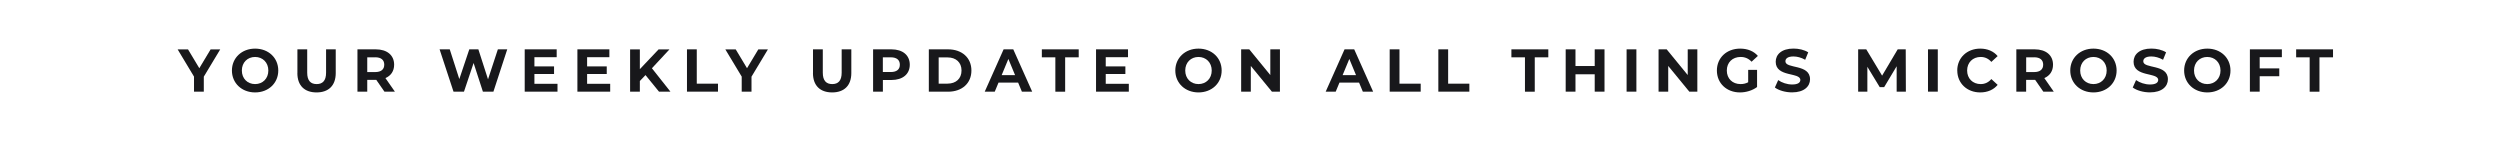 <?xml version="1.0" encoding="UTF-8"?>
<svg id="Layer_2" xmlns="http://www.w3.org/2000/svg" xmlns:xlink="http://www.w3.org/1999/xlink" viewBox="0 0 551.26 31.45">
  <defs>
    <style>
      .cls-1 {
        fill: #18181b;
      }

      .cls-2 {
        fill: url(#linear-gradient-2);
      }

      .cls-3 {
        mask: url(#mask);
      }

      .cls-4 {
        fill: none;
      }

      .cls-5 {
        clip-path: url(#clippath-1);
      }

      .cls-6 {
        fill: url(#linear-gradient);
      }

      .cls-7 {
        clip-path: url(#clippath);
      }

      .cls-8 {
        filter: url(#luminosity-noclip);
      }
    </style>
    <clipPath id="clippath">
      <rect class="cls-4" width="551.26" height="31.45"/>
    </clipPath>
    <filter id="luminosity-noclip" x="-9" y="-8" width="569.26" height="40.45" color-interpolation-filters="sRGB" filterUnits="userSpaceOnUse">
      <feFlood flood-color="#fff" result="bg"/>
      <feBlend in="SourceGraphic" in2="bg"/>
    </filter>
    <linearGradient id="linear-gradient" x1="-2576.64" y1="1562.54" x2="-2575.64" y2="1562.54" gradientTransform="translate(1396364.26 846801.7) scale(541.93 -541.93)" gradientUnits="userSpaceOnUse">
      <stop offset="0" stop-color="#000"/>
      <stop offset="0" stop-color="#090909"/>
      <stop offset=".02" stop-color="#373737"/>
      <stop offset=".05" stop-color="#626262"/>
      <stop offset=".07" stop-color="#878787"/>
      <stop offset=".1" stop-color="#a8a8a8"/>
      <stop offset=".13" stop-color="#c3c3c3"/>
      <stop offset=".17" stop-color="#d9d9d9"/>
      <stop offset=".21" stop-color="#eaeaea"/>
      <stop offset=".26" stop-color="#f6f6f6"/>
      <stop offset=".33" stop-color="#fdfdfd"/>
      <stop offset=".52" stop-color="#fff"/>
      <stop offset=".7" stop-color="#fdfdfd"/>
      <stop offset=".76" stop-color="#f6f6f6"/>
      <stop offset=".81" stop-color="#eaeaea"/>
      <stop offset=".85" stop-color="#d9d9d9"/>
      <stop offset=".88" stop-color="#c3c3c3"/>
      <stop offset=".91" stop-color="#a8a8a8"/>
      <stop offset=".93" stop-color="#878787"/>
      <stop offset=".96" stop-color="#626262"/>
      <stop offset=".98" stop-color="#373737"/>
      <stop offset="1" stop-color="#090909"/>
      <stop offset="1" stop-color="#000"/>
    </linearGradient>
    <mask id="mask" x="-9" y="-8" width="569.26" height="40.45" maskUnits="userSpaceOnUse">
      <g class="cls-8">
        <rect class="cls-6" y="0" width="551.26" height="31.45"/>
      </g>
    </mask>
    <clipPath id="clippath-1">
      <rect class="cls-4" x="-9" y="-8" width="569.26" height="40.45"/>
    </clipPath>
    <linearGradient id="linear-gradient-2" x1="0" y1="15.73" x2="551.26" y2="15.73" gradientUnits="userSpaceOnUse">
      <stop offset="0" stop-color="#fff" stop-opacity="0"/>
      <stop offset="0" stop-color="#fff" stop-opacity=".04"/>
      <stop offset=".02" stop-color="#fff" stop-opacity=".22"/>
      <stop offset=".05" stop-color="#fff" stop-opacity=".39"/>
      <stop offset=".07" stop-color="#fff" stop-opacity=".53"/>
      <stop offset=".1" stop-color="#fff" stop-opacity=".66"/>
      <stop offset=".13" stop-color="#fff" stop-opacity=".77"/>
      <stop offset=".16" stop-color="#fff" stop-opacity=".85"/>
      <stop offset=".2" stop-color="#fff" stop-opacity=".92"/>
      <stop offset=".25" stop-color="#fff" stop-opacity=".97"/>
      <stop offset=".31" stop-color="#fff" stop-opacity=".99"/>
      <stop offset=".5" stop-color="#fff"/>
      <stop offset=".69" stop-color="#fff" stop-opacity=".99"/>
      <stop offset=".75" stop-color="#fff" stop-opacity=".97"/>
      <stop offset=".8" stop-color="#fff" stop-opacity=".92"/>
      <stop offset=".84" stop-color="#fff" stop-opacity=".85"/>
      <stop offset=".87" stop-color="#fff" stop-opacity=".77"/>
      <stop offset=".9" stop-color="#fff" stop-opacity=".66"/>
      <stop offset=".93" stop-color="#fff" stop-opacity=".53"/>
      <stop offset=".95" stop-color="#fff" stop-opacity=".39"/>
      <stop offset=".98" stop-color="#fff" stop-opacity=".22"/>
      <stop offset="1" stop-color="#fff" stop-opacity=".04"/>
      <stop offset="1" stop-color="#fff" stop-opacity="0"/>
    </linearGradient>
  </defs>
  <g id="Content">
    <g>
      <g class="cls-7">
        <g class="cls-3">
          <g class="cls-5">
            <rect class="cls-2" width="551.26" height="31.45"/>
          </g>
        </g>
      </g>
      <g>
        <path class="cls-1" d="M44.94,16.91v3.31h-2.16v-3.33l-3.61-6h2.29l2.49,4.15,2.49-4.15h2.12l-3.63,6.03Z"/>
        <path class="cls-1" d="M51.14,15.55c0-2.77,2.16-4.83,5.11-4.83s5.11,2.04,5.11,4.83-2.17,4.83-5.11,4.83-5.11-2.05-5.11-4.83ZM59.17,15.55c0-1.77-1.25-2.99-2.92-2.99s-2.92,1.21-2.92,2.99,1.25,2.99,2.92,2.99,2.92-1.21,2.92-2.99Z"/>
        <path class="cls-1" d="M65.58,16.11v-5.23h2.16v5.15c0,1.77.77,2.51,2.08,2.51s2.08-.73,2.08-2.51v-5.15h2.13v5.23c0,2.75-1.57,4.27-4.23,4.27s-4.23-1.52-4.23-4.27Z"/>
        <path class="cls-1" d="M84.77,20.21l-1.8-2.6h-1.99v2.6h-2.16v-9.33h4.04c2.49,0,4.05,1.29,4.05,3.39,0,1.4-.71,2.43-1.92,2.95l2.09,3h-2.32ZM82.74,12.64h-1.76v3.25h1.76c1.32,0,1.99-.61,1.99-1.63s-.67-1.63-1.99-1.63Z"/>
        <path class="cls-1" d="M111.85,10.88l-3.05,9.33h-2.32l-2.05-6.32-2.12,6.32h-2.31l-3.07-9.33h2.24l2.11,6.56,2.2-6.56h2l2.13,6.61,2.17-6.61h2.07Z"/>
        <path class="cls-1" d="M122.93,18.48v1.73h-7.23v-9.33h7.05v1.73h-4.91v2.03h4.33v1.68h-4.33v2.16h5.08Z"/>
        <path class="cls-1" d="M134.55,18.48v1.73h-7.23v-9.33h7.05v1.73h-4.91v2.03h4.33v1.68h-4.33v2.16h5.08Z"/>
        <path class="cls-1" d="M142.34,16.55l-1.25,1.31v2.36h-2.15v-9.33h2.15v4.36l4.13-4.36h2.4l-3.87,4.16,4.09,5.17h-2.52l-2.99-3.67Z"/>
        <path class="cls-1" d="M151.48,10.88h2.16v7.57h4.68v1.76h-6.84v-9.33Z"/>
        <path class="cls-1" d="M165.71,16.91v3.31h-2.16v-3.33l-3.61-6h2.29l2.49,4.15,2.49-4.15h2.12l-3.63,6.03Z"/>
        <path class="cls-1" d="M179.27,16.11v-5.23h2.16v5.15c0,1.77.77,2.51,2.08,2.51s2.08-.73,2.08-2.51v-5.15h2.13v5.23c0,2.75-1.57,4.27-4.23,4.27s-4.23-1.52-4.23-4.27Z"/>
        <path class="cls-1" d="M200.61,14.27c0,2.08-1.56,3.37-4.05,3.37h-1.88v2.57h-2.16v-9.33h4.04c2.49,0,4.05,1.29,4.05,3.39ZM198.42,14.27c0-1.03-.67-1.63-1.99-1.63h-1.76v3.24h1.76c1.32,0,1.99-.6,1.99-1.61Z"/>
        <path class="cls-1" d="M204.81,10.88h4.24c3.05,0,5.15,1.84,5.15,4.67s-2.09,4.67-5.15,4.67h-4.24v-9.33ZM208.95,18.44c1.85,0,3.07-1.11,3.07-2.89s-1.21-2.89-3.07-2.89h-1.97v5.79h1.97Z"/>
        <path class="cls-1" d="M224.51,18.21h-4.33l-.83,2h-2.21l4.16-9.33h2.13l4.17,9.33h-2.27l-.83-2ZM223.83,16.57l-1.48-3.57-1.48,3.57h2.96Z"/>
        <path class="cls-1" d="M232.72,12.64h-2.99v-1.76h8.13v1.76h-2.99v7.58h-2.16v-7.58Z"/>
        <path class="cls-1" d="M248.91,18.48v1.73h-7.23v-9.33h7.05v1.73h-4.91v2.03h4.33v1.68h-4.33v2.16h5.08Z"/>
        <path class="cls-1" d="M259.16,15.55c0-2.77,2.16-4.83,5.11-4.83s5.11,2.04,5.11,4.83-2.17,4.83-5.11,4.83-5.11-2.05-5.11-4.83ZM267.19,15.55c0-1.77-1.25-2.99-2.92-2.99s-2.92,1.21-2.92,2.99,1.25,2.99,2.92,2.99,2.92-1.21,2.92-2.99Z"/>
        <path class="cls-1" d="M282.23,10.88v9.33h-1.77l-4.65-5.67v5.67h-2.13v-9.33h1.79l4.64,5.67v-5.67h2.13Z"/>
        <path class="cls-1" d="M299.69,18.21h-4.33l-.83,2h-2.21l4.16-9.33h2.13l4.17,9.33h-2.27l-.83-2ZM299.01,16.57l-1.48-3.57-1.48,3.57h2.96Z"/>
        <path class="cls-1" d="M306.43,10.88h2.16v7.57h4.68v1.76h-6.84v-9.33Z"/>
        <path class="cls-1" d="M317.16,10.88h2.16v7.57h4.68v1.76h-6.84v-9.33Z"/>
        <path class="cls-1" d="M336.26,12.64h-2.99v-1.76h8.14v1.76h-2.99v7.58h-2.16v-7.58Z"/>
        <path class="cls-1" d="M353.8,10.88v9.33h-2.16v-3.83h-4.24v3.83h-2.16v-9.33h2.16v3.68h4.24v-3.68h2.16Z"/>
        <path class="cls-1" d="M358.67,10.88h2.16v9.33h-2.16v-9.33Z"/>
        <path class="cls-1" d="M374.27,10.88v9.33h-1.77l-4.65-5.67v5.67h-2.13v-9.33h1.79l4.64,5.67v-5.67h2.13Z"/>
        <path class="cls-1" d="M385.47,15.4h1.97v3.79c-1.03.77-2.44,1.19-3.77,1.19-2.93,0-5.09-2.01-5.09-4.83s2.16-4.83,5.13-4.83c1.64,0,3,.56,3.91,1.61l-1.39,1.28c-.68-.72-1.47-1.05-2.41-1.05-1.81,0-3.05,1.21-3.05,2.99s1.24,2.99,3.03,2.99c.59,0,1.13-.11,1.68-.4v-2.73Z"/>
        <path class="cls-1" d="M391.37,19.29l.73-1.63c.79.57,1.96.97,3.08.97,1.28,0,1.8-.43,1.8-1,0-1.75-5.43-.55-5.43-4.01,0-1.59,1.28-2.91,3.93-2.91,1.17,0,2.38.28,3.24.83l-.67,1.64c-.87-.49-1.76-.73-2.59-.73-1.28,0-1.77.48-1.77,1.07,0,1.72,5.43.53,5.43,3.96,0,1.56-1.29,2.89-3.96,2.89-1.48,0-2.97-.44-3.8-1.08Z"/>
        <path class="cls-1" d="M418.22,20.21v-5.6s-2.76,4.61-2.76,4.61h-.97l-2.73-4.49v5.48h-2.03v-9.33h1.79l3.49,5.8,3.44-5.8h1.77l.03,9.33h-2.03Z"/>
        <path class="cls-1" d="M425.13,10.88h2.16v9.33h-2.16v-9.33Z"/>
        <path class="cls-1" d="M431.58,15.55c0-2.81,2.16-4.83,5.07-4.83,1.61,0,2.96.59,3.84,1.65l-1.39,1.28c-.63-.72-1.41-1.09-2.35-1.09-1.75,0-2.99,1.23-2.99,2.99s1.24,2.99,2.99,2.99c.93,0,1.72-.37,2.35-1.11l1.39,1.28c-.88,1.08-2.23,1.67-3.85,1.67-2.89,0-5.05-2.01-5.05-4.83Z"/>
        <path class="cls-1" d="M450.56,20.21l-1.8-2.6h-1.99v2.6h-2.16v-9.33h4.04c2.49,0,4.05,1.29,4.05,3.39,0,1.4-.71,2.43-1.92,2.95l2.09,3h-2.32ZM448.54,12.64h-1.76v3.25h1.76c1.32,0,1.99-.61,1.99-1.63s-.67-1.63-1.99-1.63Z"/>
        <path class="cls-1" d="M456.5,15.55c0-2.77,2.16-4.83,5.11-4.83s5.11,2.04,5.11,4.83-2.17,4.83-5.11,4.83-5.11-2.05-5.11-4.83ZM464.53,15.55c0-1.77-1.25-2.99-2.92-2.99s-2.92,1.21-2.92,2.99,1.25,2.99,2.92,2.99,2.92-1.21,2.92-2.99Z"/>
        <path class="cls-1" d="M470.28,19.29l.73-1.63c.79.57,1.96.97,3.08.97,1.28,0,1.8-.43,1.8-1,0-1.75-5.43-.55-5.43-4.01,0-1.59,1.28-2.91,3.93-2.91,1.17,0,2.38.28,3.24.83l-.67,1.64c-.87-.49-1.76-.73-2.59-.73-1.28,0-1.77.48-1.77,1.07,0,1.72,5.43.53,5.43,3.96,0,1.56-1.29,2.89-3.96,2.89-1.48,0-2.97-.44-3.8-1.08Z"/>
        <path class="cls-1" d="M481.61,15.55c0-2.77,2.16-4.83,5.11-4.83s5.11,2.04,5.11,4.83-2.17,4.83-5.11,4.83-5.11-2.05-5.11-4.83ZM489.63,15.55c0-1.77-1.25-2.99-2.92-2.99s-2.92,1.21-2.92,2.99,1.25,2.99,2.92,2.99,2.92-1.21,2.92-2.99Z"/>
        <path class="cls-1" d="M498.27,12.61v2.47h4.32v1.73h-4.32v3.4h-2.16v-9.33h7.05v1.73h-4.89Z"/>
        <path class="cls-1" d="M509.3,12.64h-2.99v-1.76h8.13v1.76h-2.99v7.58h-2.16v-7.58Z"/>
      </g>
    </g>
  </g>
</svg>